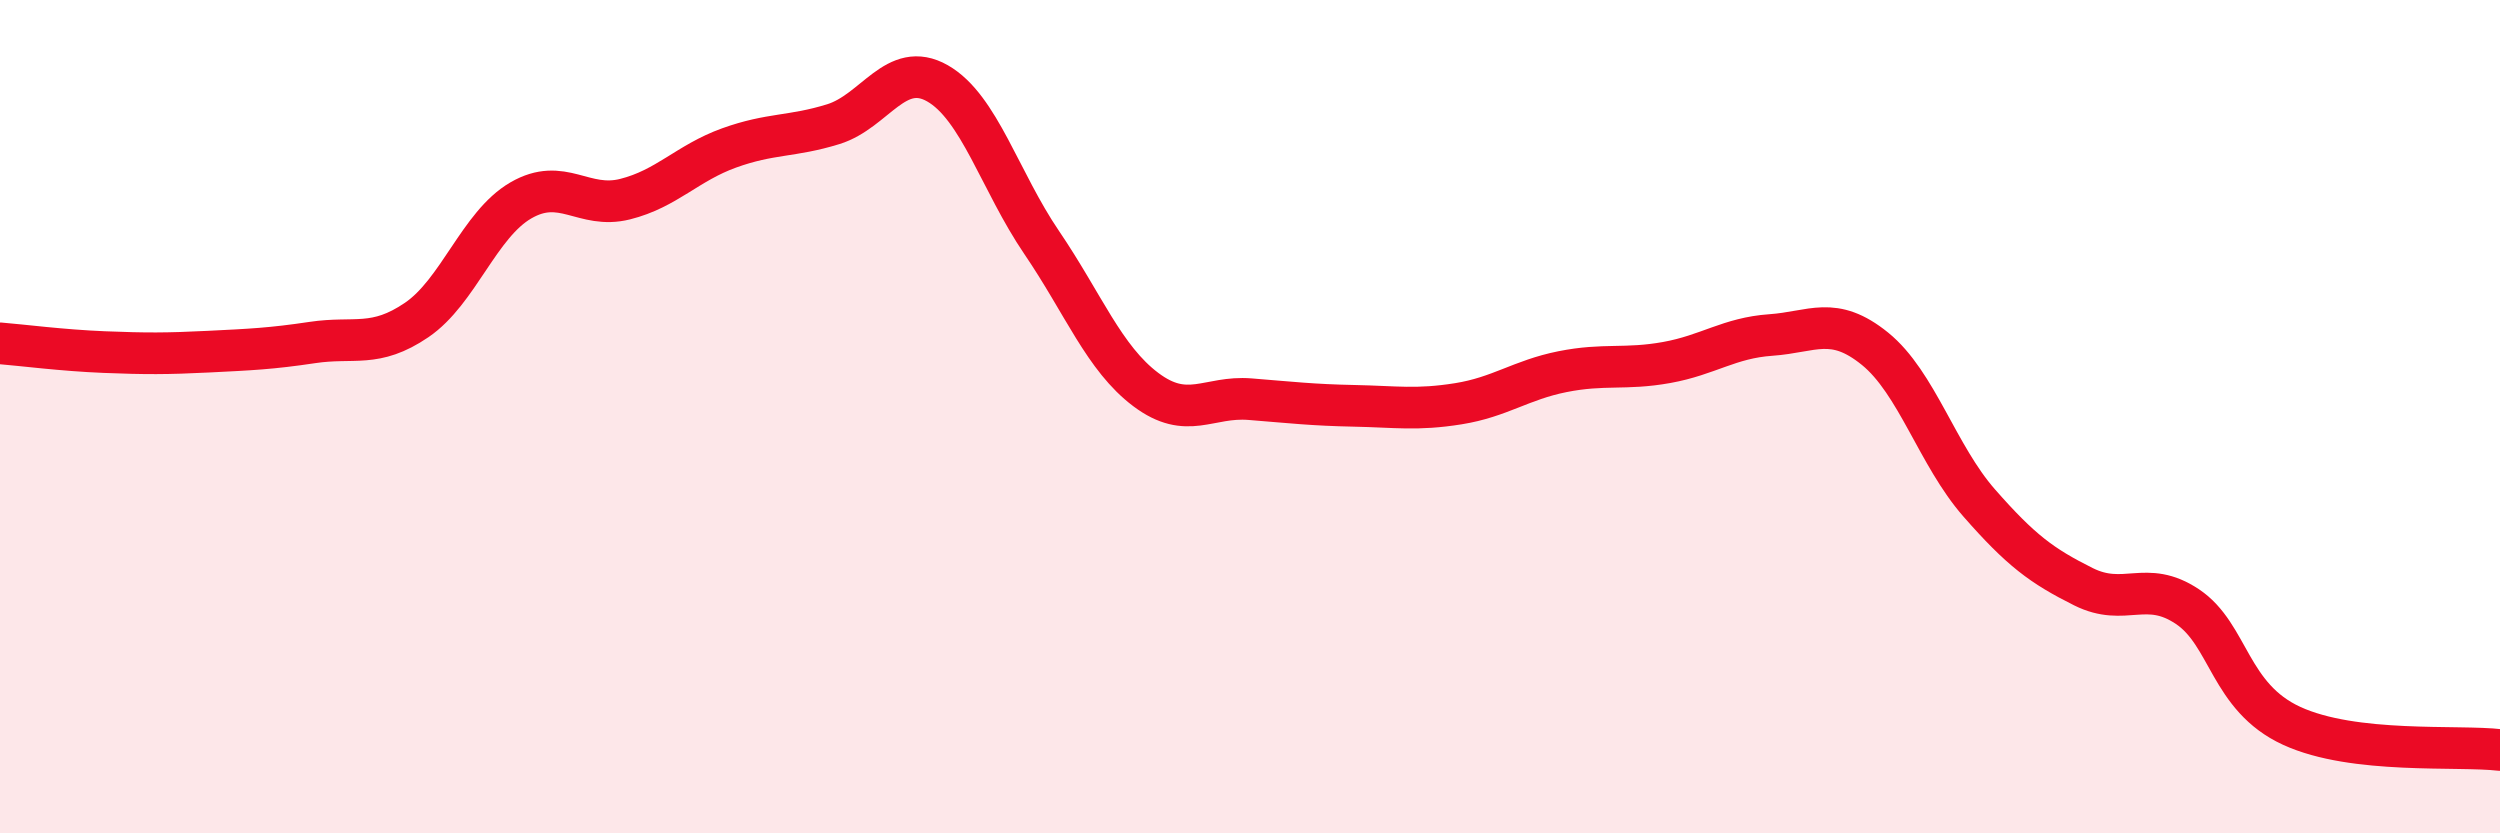 
    <svg width="60" height="20" viewBox="0 0 60 20" xmlns="http://www.w3.org/2000/svg">
      <path
        d="M 0,8.24 C 0.5,8.28 1.5,8.41 2.5,8.45 C 3.5,8.49 4,8.49 5,8.44 C 6,8.39 6.5,8.37 7.5,8.22 C 8.5,8.07 9,8.36 10,7.68 C 11,7 11.5,5.39 12.5,4.81 C 13.5,4.23 14,5.03 15,4.78 C 16,4.53 16.5,3.91 17.5,3.55 C 18.5,3.19 19,3.29 20,2.98 C 21,2.67 21.5,1.43 22.5,2 C 23.5,2.57 24,4.35 25,5.82 C 26,7.29 26.5,8.6 27.5,9.35 C 28.5,10.1 29,9.5 30,9.58 C 31,9.66 31.5,9.72 32.5,9.74 C 33.5,9.76 34,9.85 35,9.69 C 36,9.53 36.5,9.12 37.5,8.92 C 38.5,8.72 39,8.88 40,8.7 C 41,8.52 41.5,8.11 42.5,8.04 C 43.5,7.97 44,7.56 45,8.37 C 46,9.18 46.5,10.93 47.5,12.07 C 48.5,13.21 49,13.58 50,14.08 C 51,14.58 51.5,13.89 52.5,14.56 C 53.5,15.23 53.5,16.73 55,17.42 C 56.5,18.11 59,17.88 60,18L60 20L0 20Z"
        fill="#EB0A25"
        opacity="0.1"
        stroke-linecap="round"
        stroke-linejoin="round"
      />
      <path
        d="M 0,8.24 C 0.5,8.28 1.5,8.41 2.5,8.45 C 3.5,8.49 4,8.49 5,8.44 C 6,8.39 6.5,8.37 7.5,8.22 C 8.5,8.07 9,8.36 10,7.68 C 11,7 11.5,5.39 12.5,4.81 C 13.5,4.23 14,5.03 15,4.78 C 16,4.53 16.5,3.91 17.5,3.55 C 18.5,3.19 19,3.29 20,2.98 C 21,2.67 21.5,1.43 22.5,2 C 23.5,2.57 24,4.35 25,5.82 C 26,7.29 26.5,8.6 27.5,9.35 C 28.5,10.1 29,9.5 30,9.58 C 31,9.66 31.5,9.72 32.5,9.74 C 33.5,9.76 34,9.85 35,9.69 C 36,9.53 36.5,9.12 37.5,8.92 C 38.5,8.72 39,8.88 40,8.7 C 41,8.52 41.5,8.11 42.5,8.04 C 43.5,7.97 44,7.56 45,8.37 C 46,9.18 46.5,10.93 47.5,12.07 C 48.5,13.21 49,13.58 50,14.08 C 51,14.58 51.5,13.89 52.5,14.56 C 53.5,15.23 53.5,16.73 55,17.42 C 56.5,18.11 59,17.88 60,18"
        stroke="#EB0A25"
        stroke-width="1"
        fill="none"
        stroke-linecap="round"
        stroke-linejoin="round"
      />
    </svg>
  